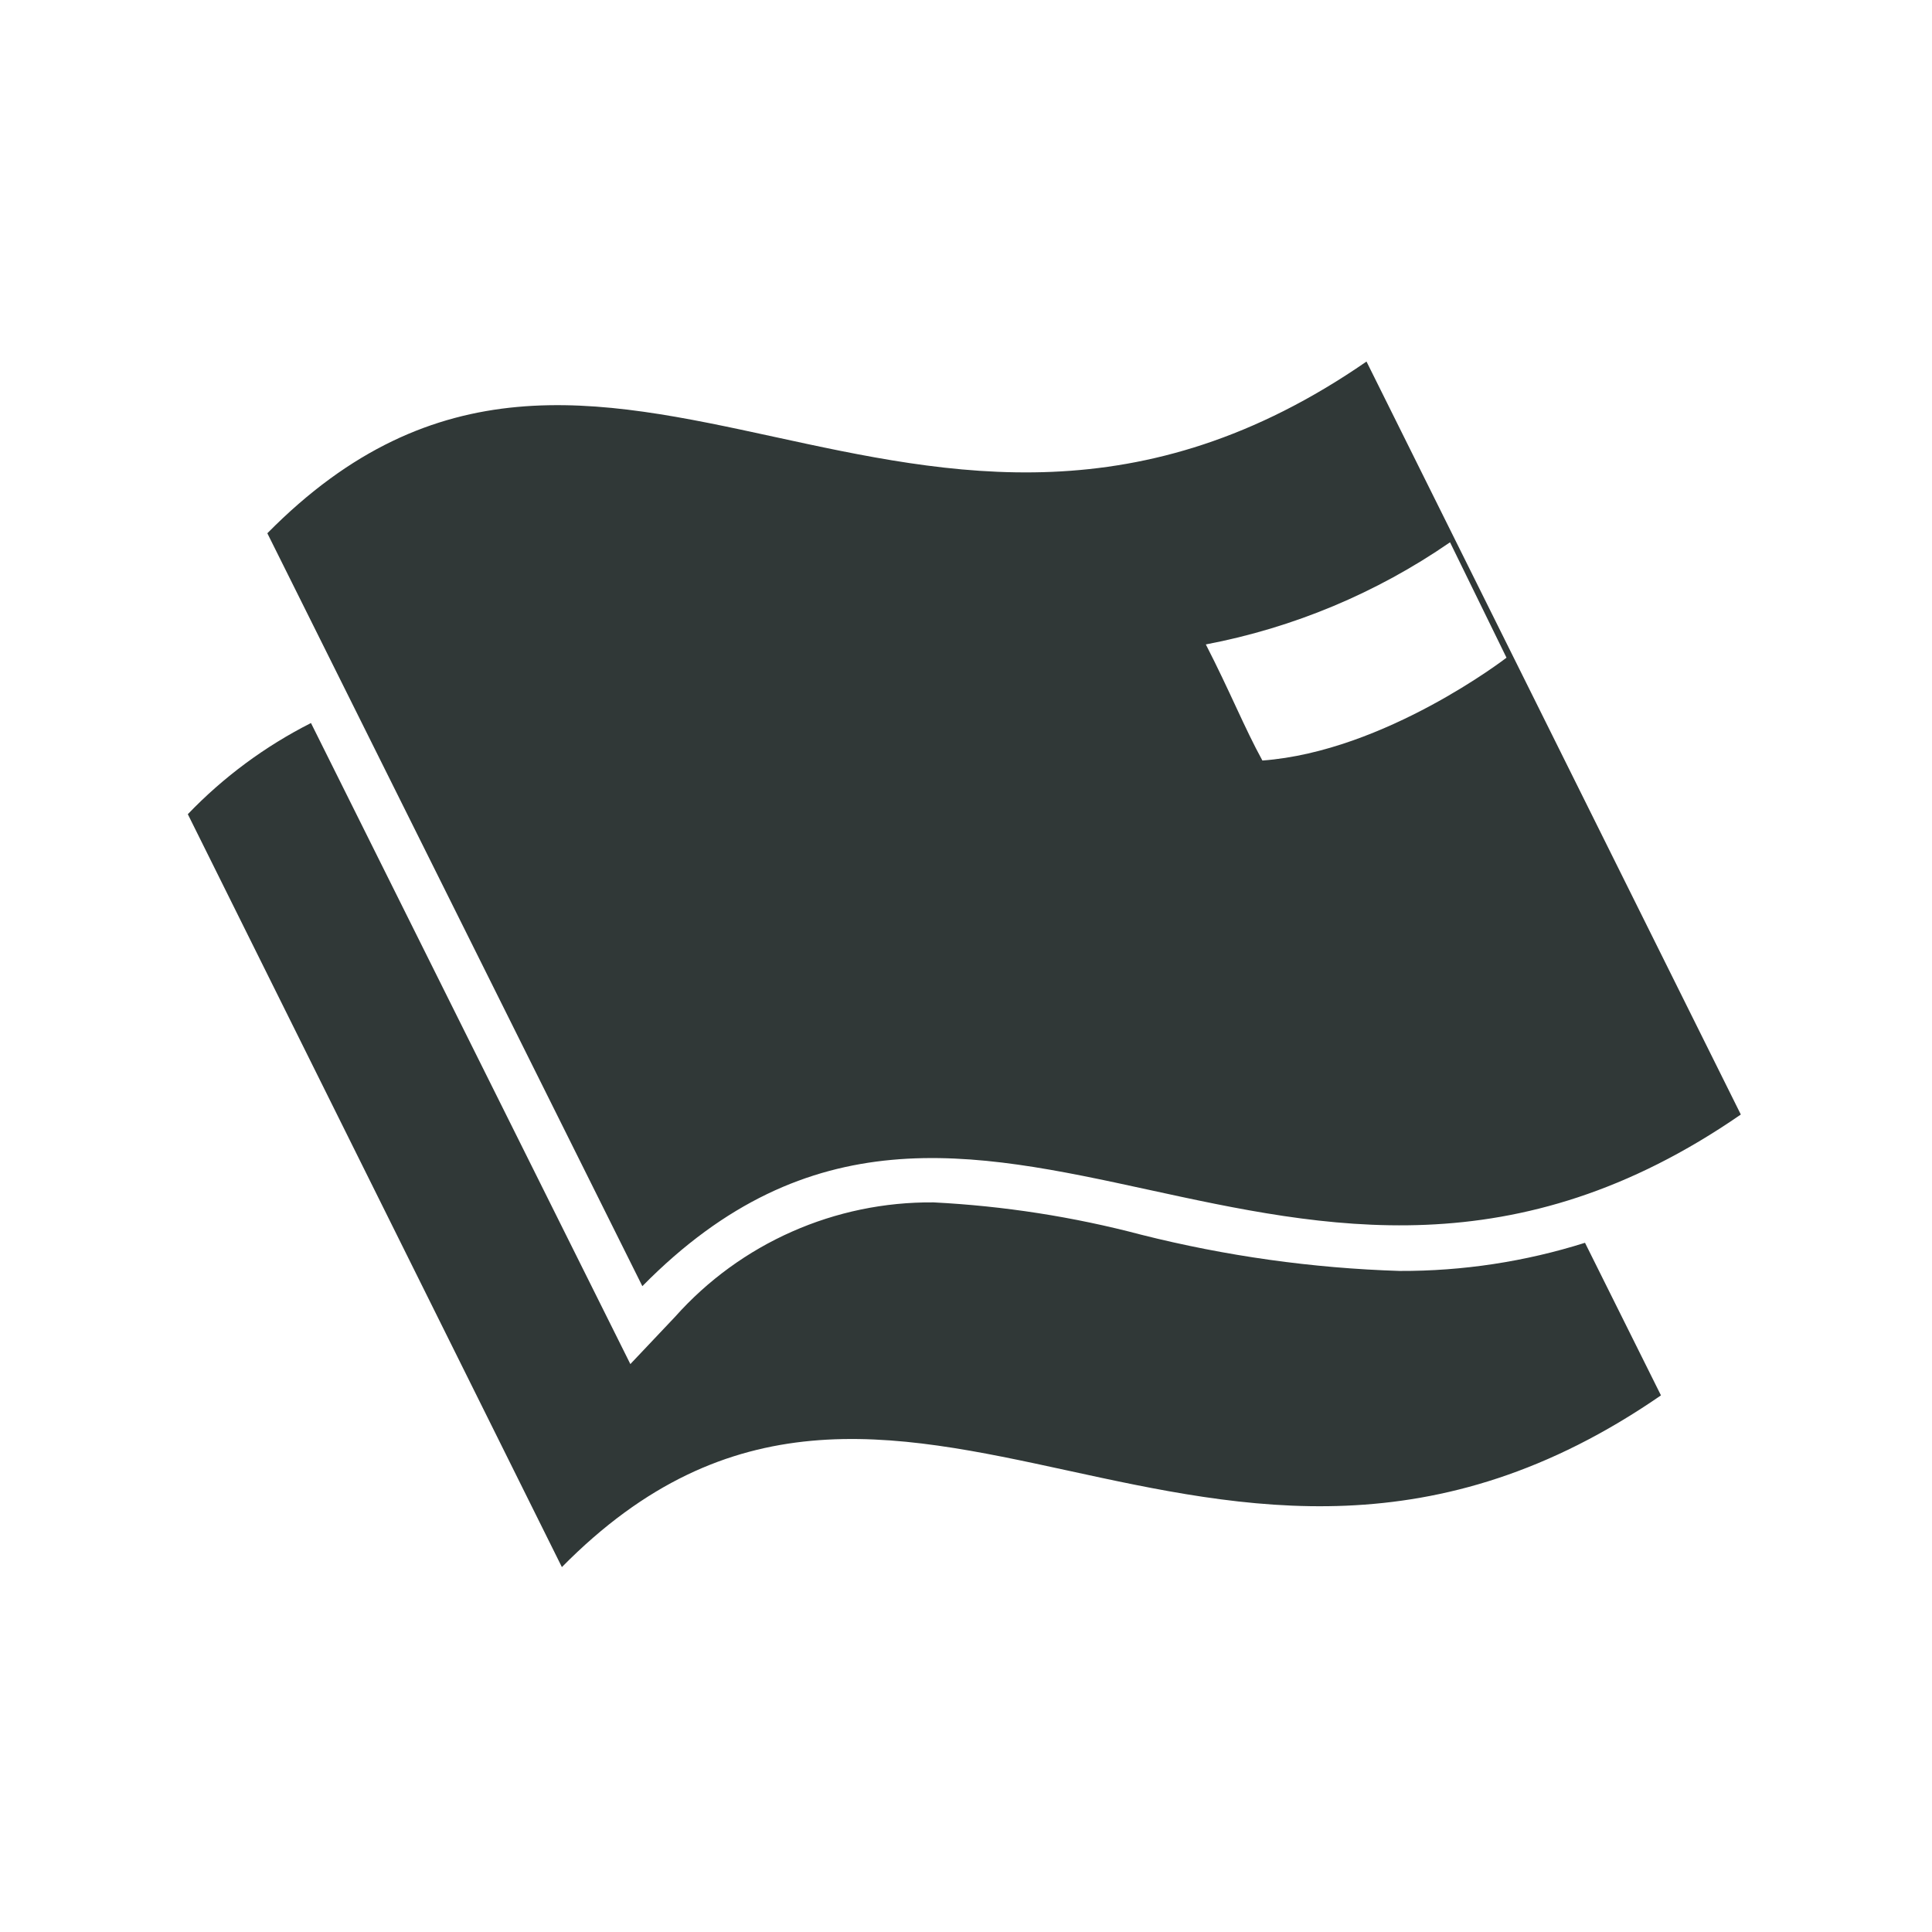 <svg xmlns="http://www.w3.org/2000/svg" xmlns:xlink="http://www.w3.org/1999/xlink" xmlns:serif="http://www.serif.com/" width="100%" height="100%" viewBox="0 0 345 345" xml:space="preserve" style="fill-rule:evenodd;clip-rule:evenodd;stroke-linejoin:round;stroke-miterlimit:2;"><rect id="hygitex-icon28-small" x="0" y="0" width="344.4" height="344.4" style="fill:none;"></rect><clipPath id="_clip1"><rect x="0" y="0" width="344.4" height="344.4"></rect></clipPath><g clip-path="url(#_clip1)"><rect x="-0" y="0" width="344.4" height="344.4" style="fill:none;"></rect><path d="M310.861,199.022c-80.406,55.528 -136.466,-29.966 -196.156,30.65l-66.965,-134.447c59.811,-60.616 115.917,24.879 196.278,-30.664l66.843,134.461Zm-51.928,-102.185c-13.101,9.049 -27.968,15.27 -43.606,18.24c4.329,8.429 6.926,14.96 10.1,20.731c21.932,-1.625 43.591,-18.362 43.591,-18.362l-10.085,-20.609Zm-8.977,130.116c11.224,0.046 22.388,-1.655 33.08,-5.027l13.563,27.248c-80.467,55.544 -136.527,-29.951 -196.262,30.665l-66.798,-134.447c6.363,-6.637 13.806,-12.135 21.992,-16.281l57.032,114.474l7.974,-8.43c11.71,-13.153 28.569,-20.61 46.188,-20.443c12.515,0.637 24.939,2.567 37.059,5.771c15.112,3.812 30.589,5.984 46.172,6.47Z" style="fill:#303837;"></path></g></svg>